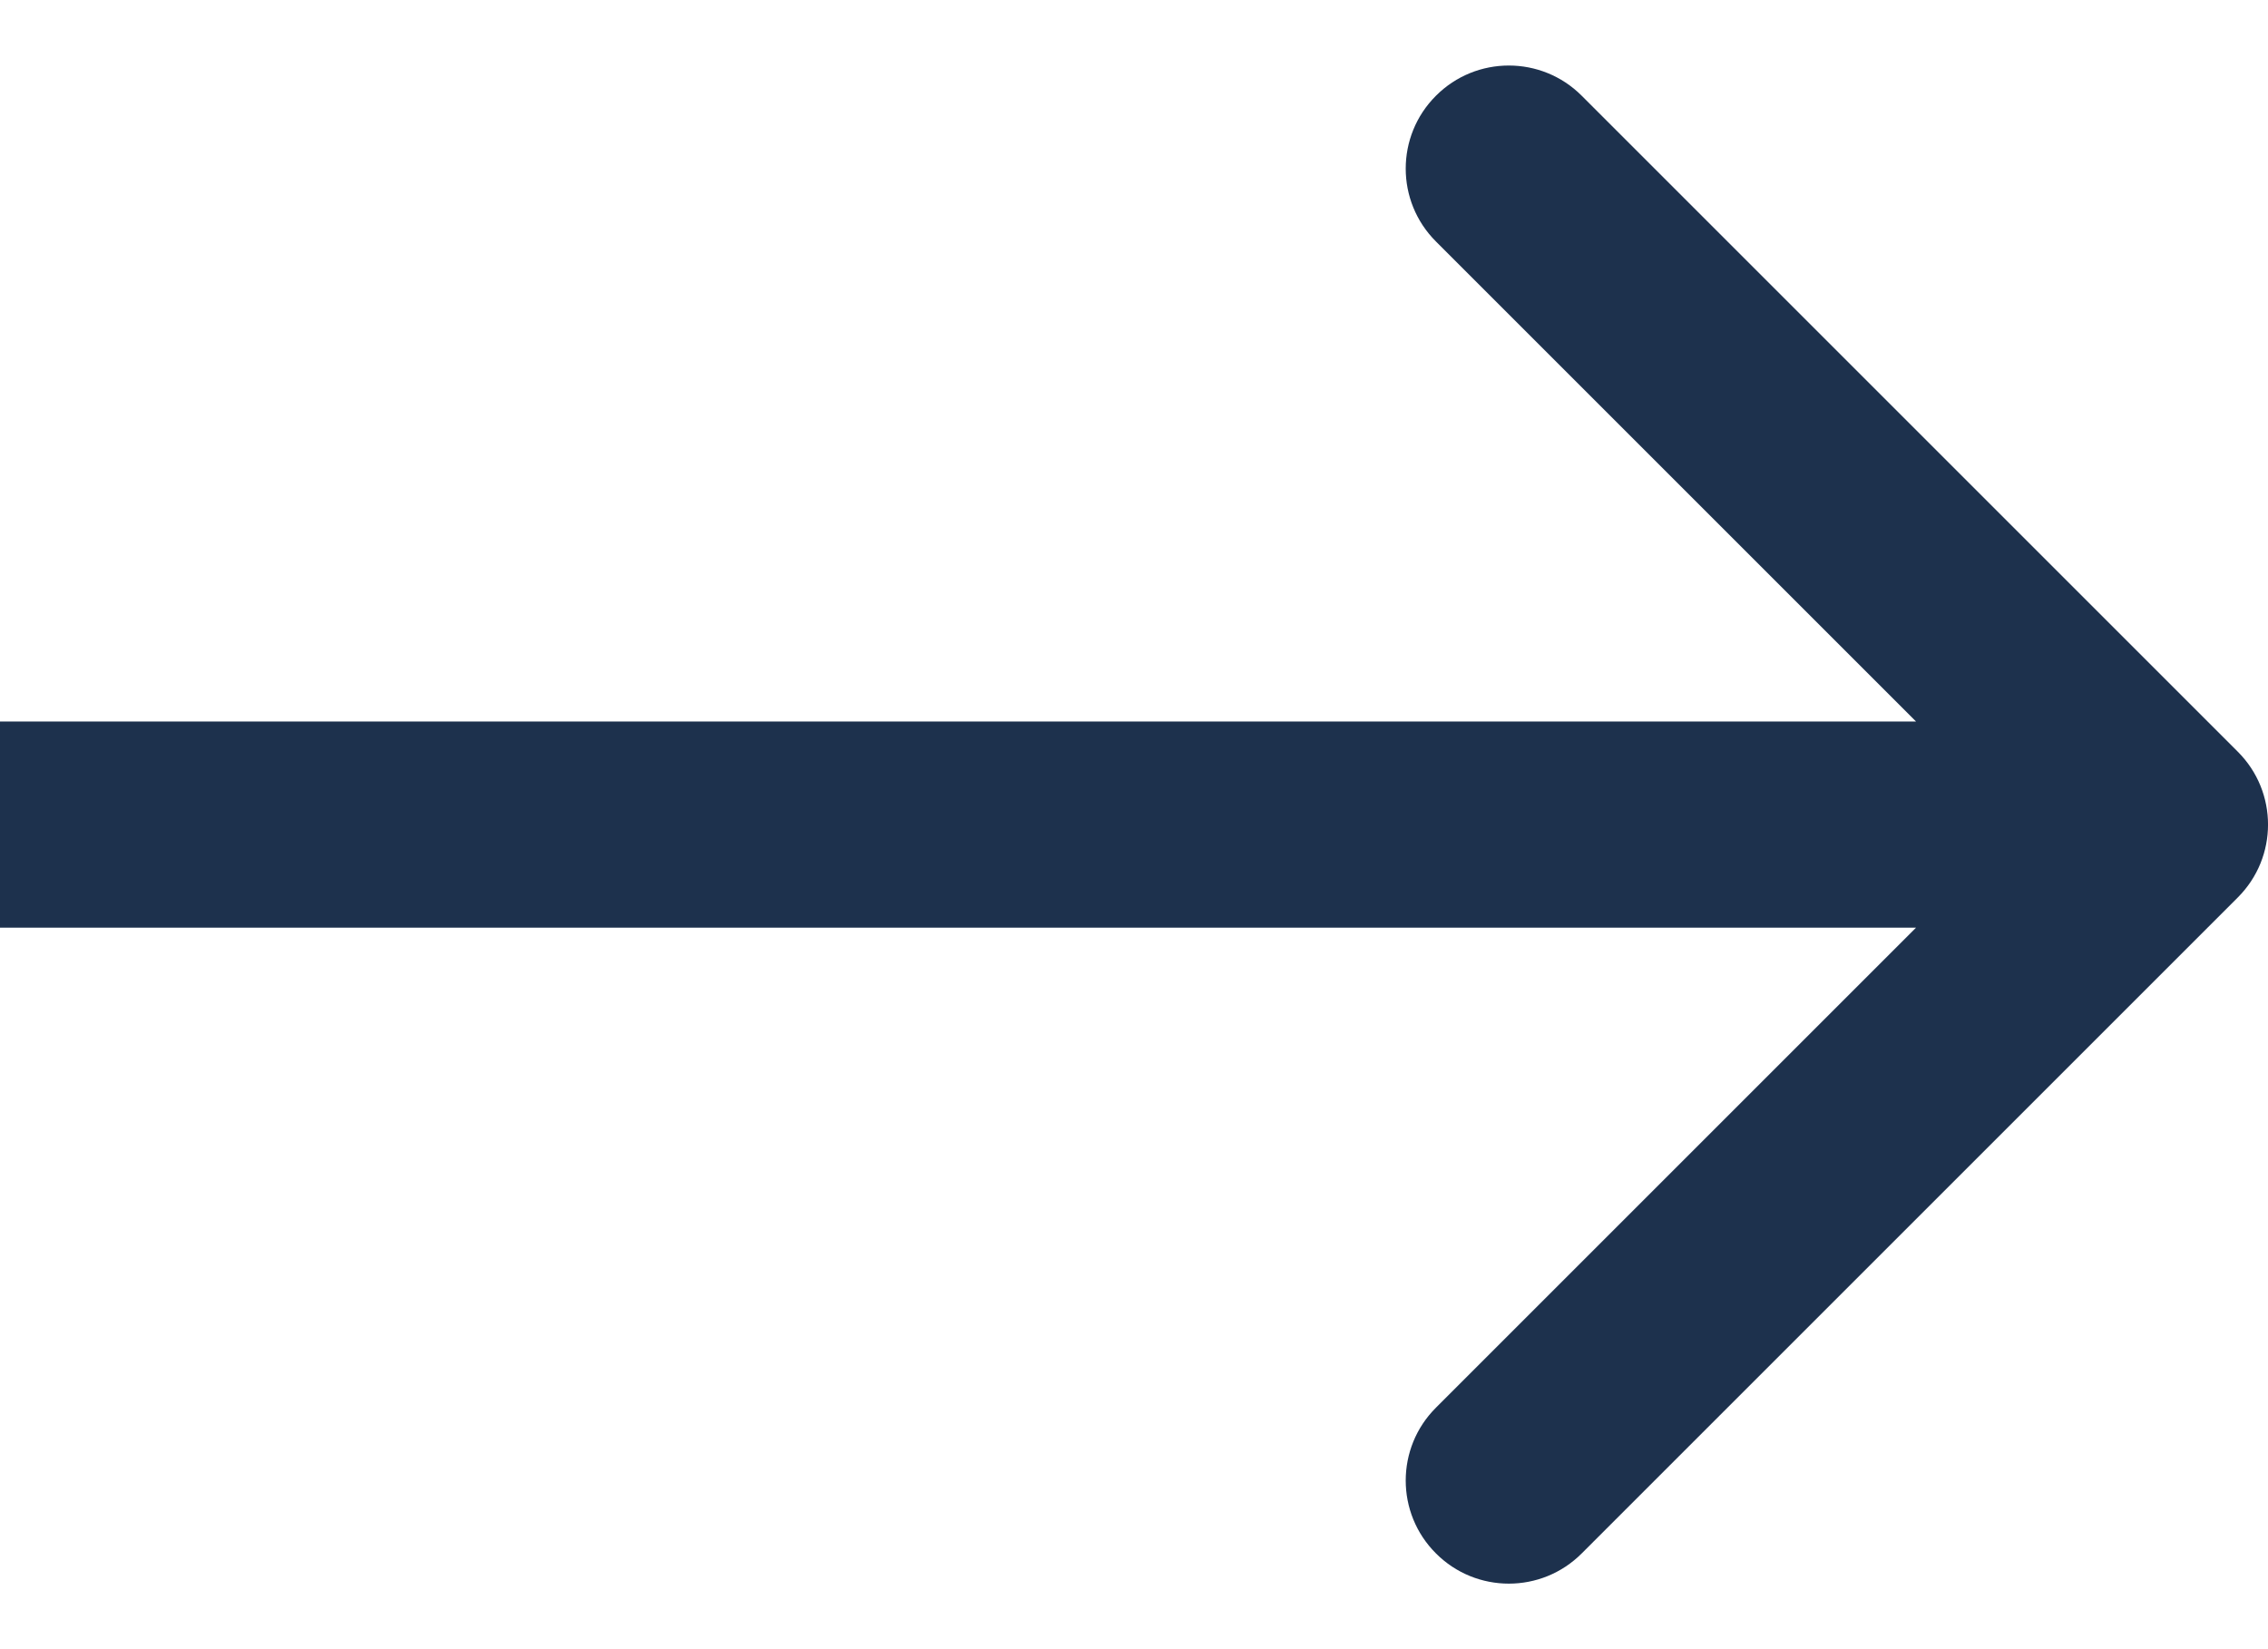 <?xml version="1.0" encoding="UTF-8"?> <svg xmlns="http://www.w3.org/2000/svg" width="22" height="16" viewBox="0 0 22 16" fill="none"> <path d="M21.707 8.707C22.098 8.317 22.098 7.683 21.707 7.293L15.343 0.929C14.953 0.538 14.319 0.538 13.929 0.929C13.538 1.319 13.538 1.953 13.929 2.343L19.586 8L13.929 13.657C13.538 14.047 13.538 14.681 13.929 15.071C14.319 15.462 14.953 15.462 15.343 15.071L21.707 8.707ZM0 9H21V7H0L0 9Z" fill="#1D314D"></path> </svg> 
